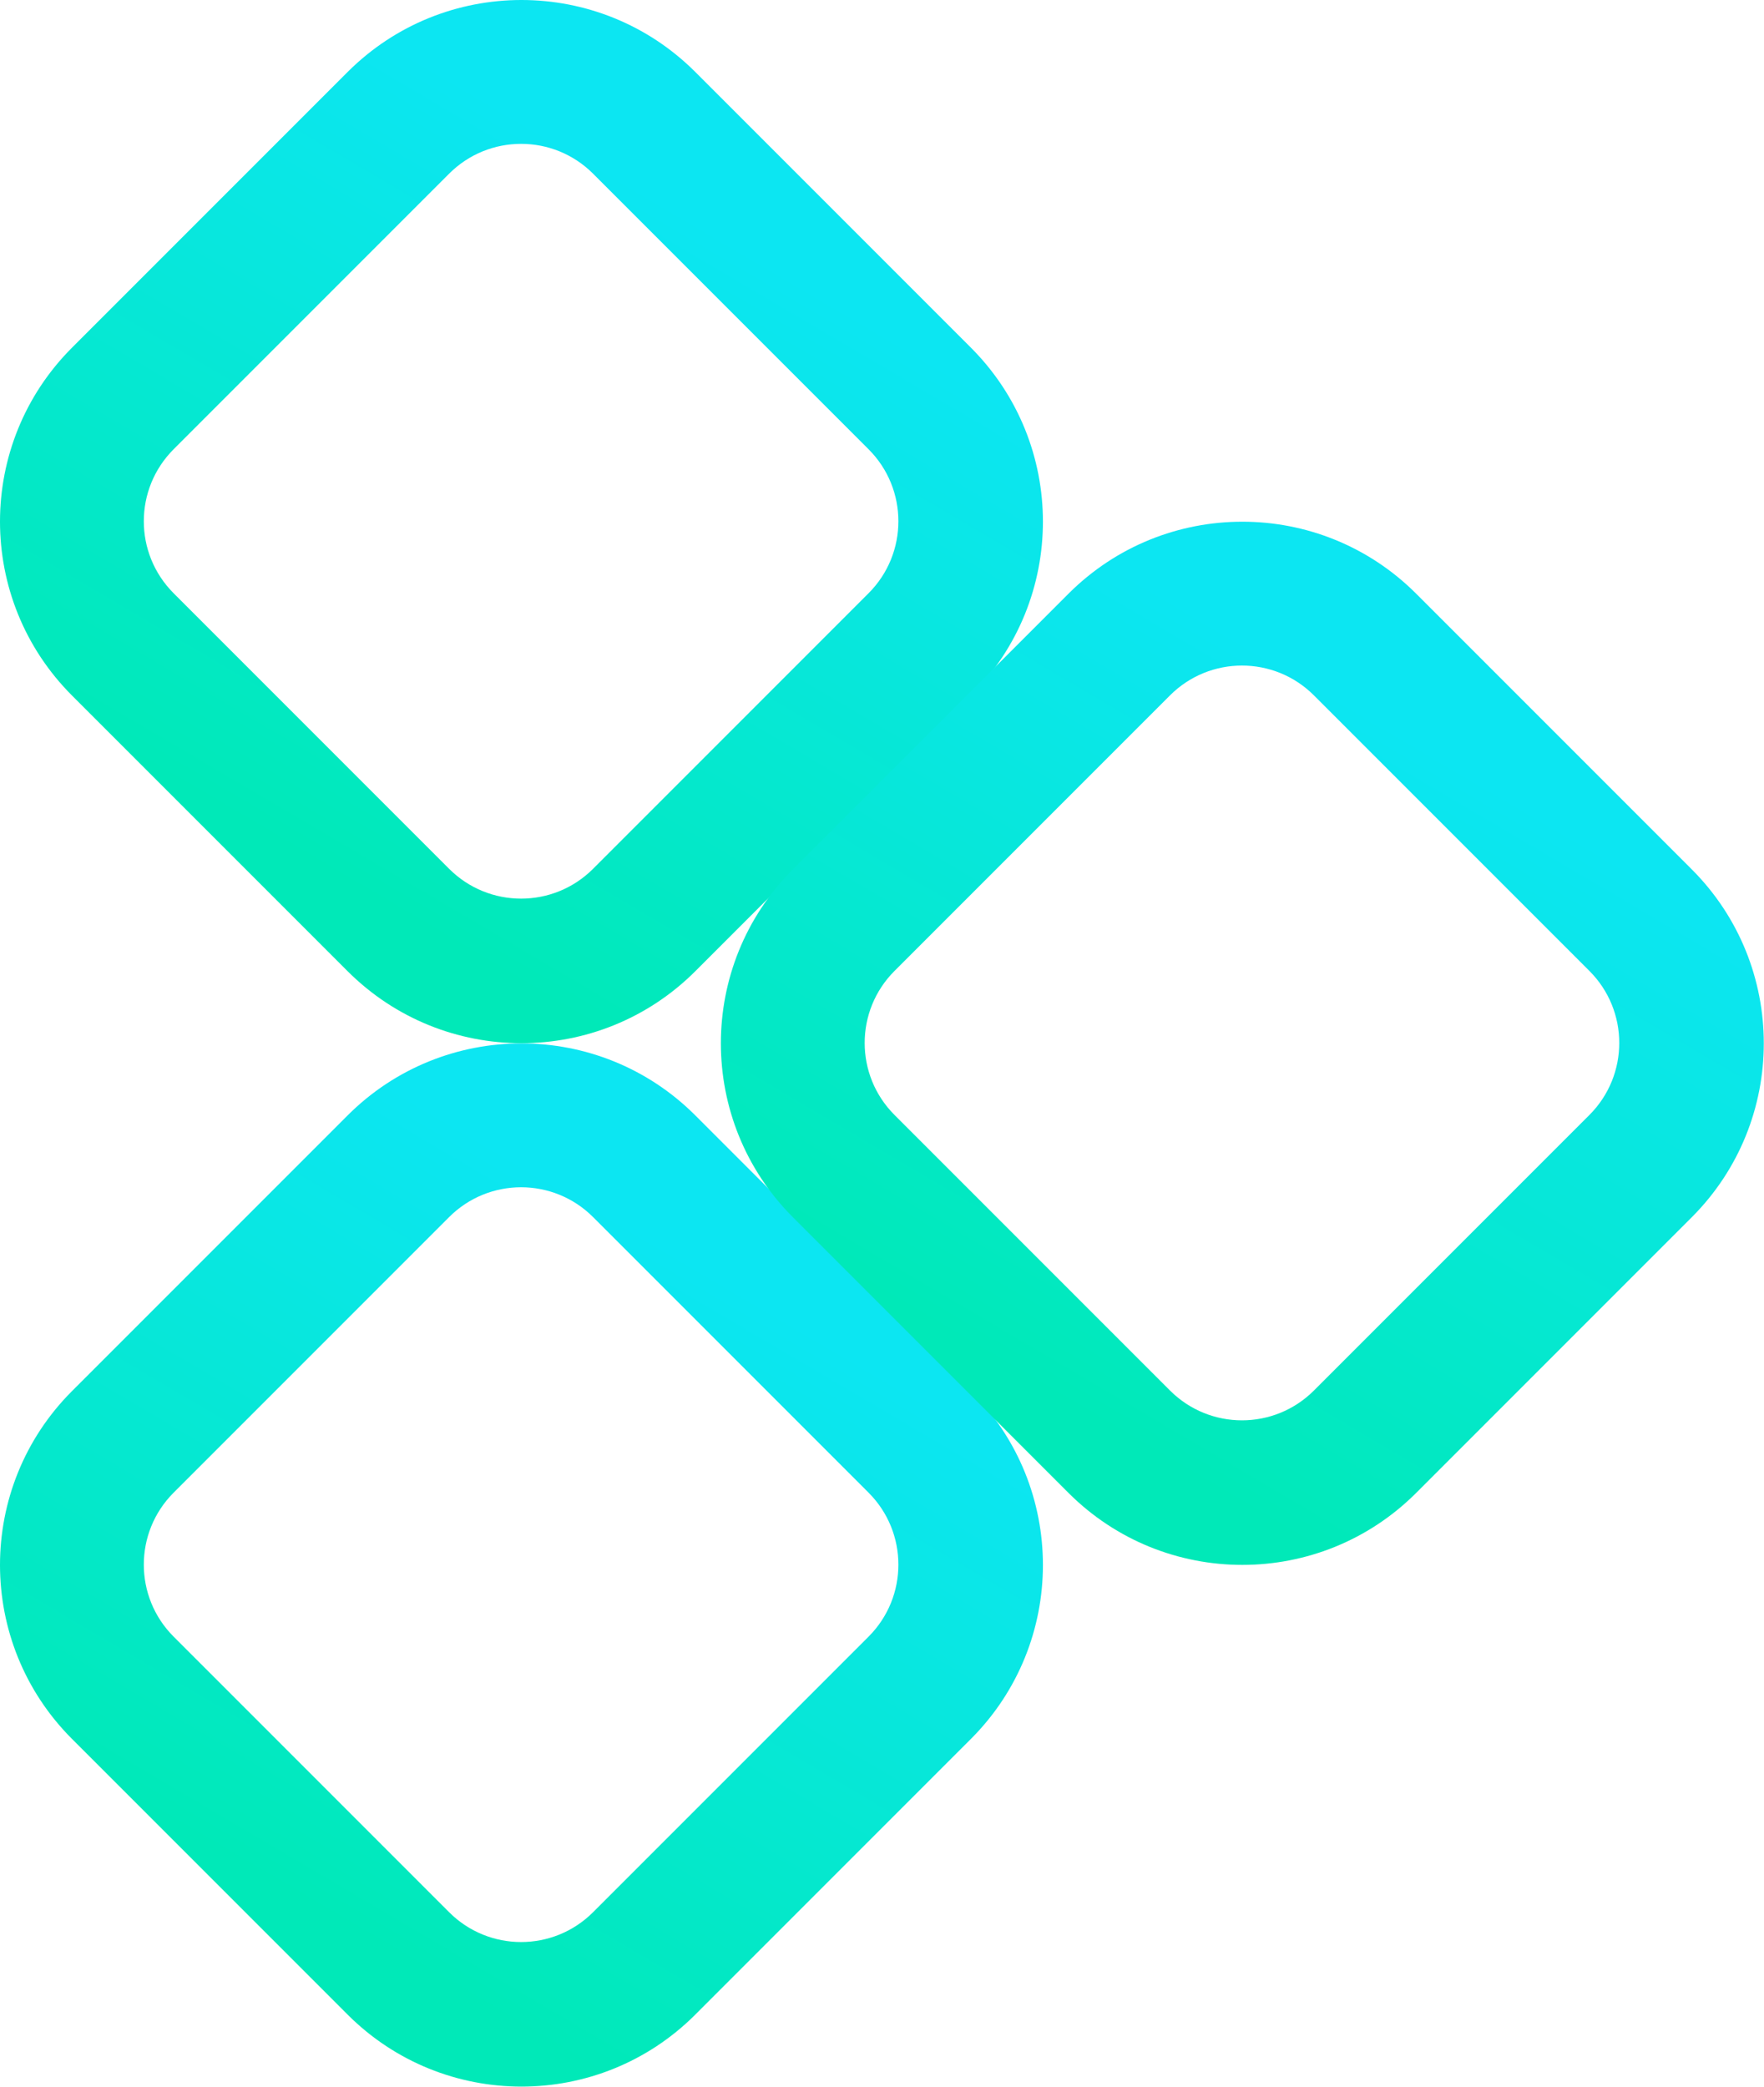 <svg width="416" height="492" viewBox="0 0 416 492" fill="none" xmlns="http://www.w3.org/2000/svg">
<path fill-rule="evenodd" clip-rule="evenodd" d="M163.988 262.988C141.337 240.337 104.614 240.337 81.963 262.988L16.988 327.963C-5.663 350.614 -5.663 387.337 16.988 409.988L81.963 474.963C104.614 497.614 141.337 497.614 163.988 474.964L228.963 409.988C251.614 387.337 251.614 350.614 228.964 327.964L163.988 262.988ZM139.86 286.946C130.488 277.574 115.292 277.574 105.919 286.946L40.943 351.922C31.57 361.295 31.57 376.491 40.943 385.863L105.919 450.839C115.292 460.212 130.488 460.212 139.86 450.839L204.836 385.863C214.209 376.491 214.209 361.295 204.836 351.922L139.86 286.946Z" fill="url(#paint0_linear_121_14)"/>
<path fill-rule="evenodd" clip-rule="evenodd" d="M163.988 16.988C141.337 -5.663 104.614 -5.663 81.963 16.988L16.988 81.963C-5.663 104.614 -5.663 141.337 16.988 163.988L81.963 228.963C104.614 251.614 141.337 251.614 163.988 228.964L228.963 163.988C251.614 141.337 251.614 104.614 228.964 81.963L163.988 16.988ZM139.86 40.946C130.488 31.574 115.292 31.574 105.919 40.946L40.943 105.922C31.57 115.295 31.57 130.491 40.943 139.863L105.919 204.839C115.292 214.212 130.488 214.212 139.86 204.839L204.836 139.863C214.209 130.491 214.209 115.295 204.836 105.922L139.86 40.946Z" fill="url(#paint1_linear_121_14)"/>
<path fill-rule="evenodd" clip-rule="evenodd" d="M333.988 139.988C311.337 117.337 274.614 117.337 251.964 139.988L186.988 204.963C164.337 227.614 164.337 264.337 186.988 286.988L251.963 351.963C274.614 374.614 311.337 374.614 333.988 351.964L398.963 286.988C421.614 264.337 421.614 227.614 398.964 204.964L333.988 139.988ZM309.86 163.946C300.488 154.574 285.292 154.574 275.919 163.946L210.943 228.922C201.571 238.295 201.571 253.491 210.943 262.863L275.919 327.839C285.292 337.212 300.488 337.212 309.86 327.839L374.836 262.863C384.209 253.491 384.209 238.295 374.836 228.922L309.86 163.946Z" fill="url(#paint2_linear_121_14)"/>
<defs>
<linearGradient id="paint0_linear_121_14" x1="188.158" y1="312.022" x2="98.61" y2="464.124" gradientUnits="userSpaceOnUse">
<stop stop-color="#0CE6F2"/>
<stop offset="1" stop-color="#00E9B8"/>
</linearGradient>
<linearGradient id="paint1_linear_121_14" x1="188.158" y1="66.022" x2="98.61" y2="218.124" gradientUnits="userSpaceOnUse">
<stop stop-color="#0CE6F2"/>
<stop offset="1" stop-color="#00E9B8"/>
</linearGradient>
<linearGradient id="paint2_linear_121_14" x1="358.158" y1="189.022" x2="268.61" y2="341.124" gradientUnits="userSpaceOnUse">
<stop stop-color="#0CE6F2"/>
<stop offset="1" stop-color="#00E9B8"/>
</linearGradient>
</defs>
</svg>
